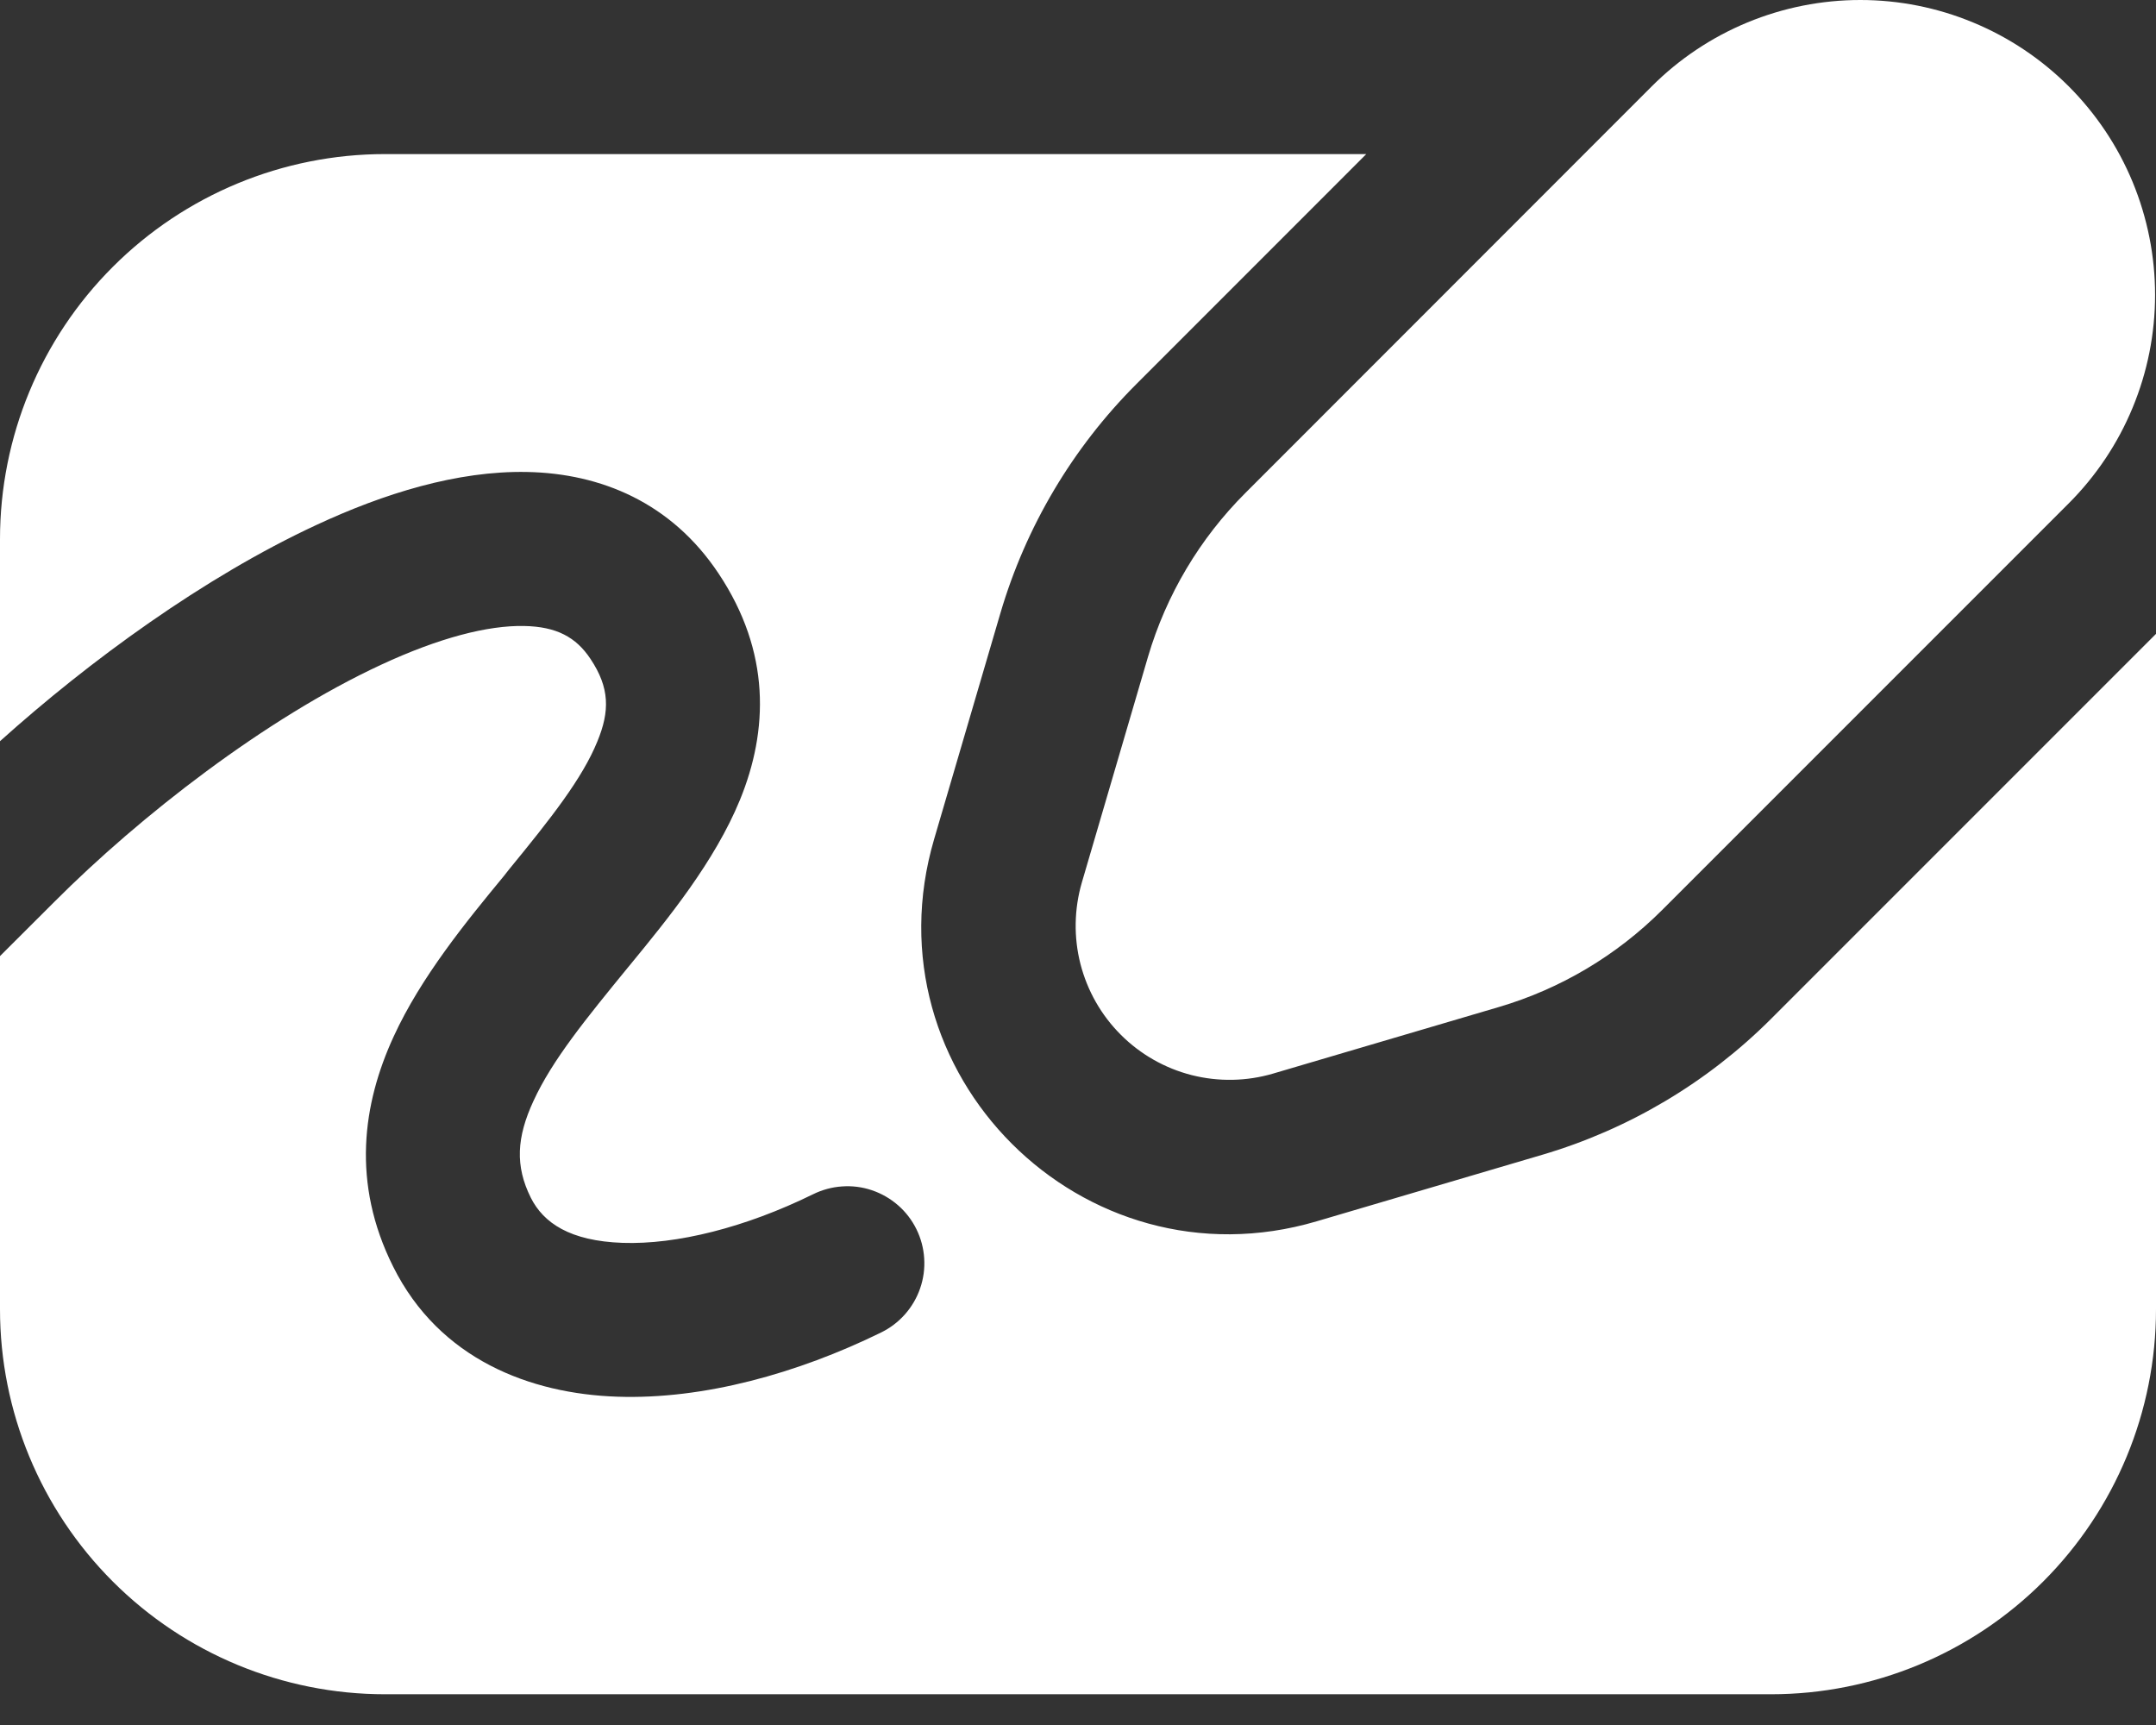 <svg width="35" height="28" viewBox="0 0 35 28" fill="none" xmlns="http://www.w3.org/2000/svg">
<rect x="0" y="0" width="35" height="28" fill="#333333" stroke="none"/>
<path d="M26.815 1.401C27.259 0.957 27.787 0.604 28.368 0.364C28.949 0.124 29.571 -0 30.2 8.16218e-08C30.828 0 31.451 0.124 32.031 0.365C32.612 0.605 33.139 0.958 33.584 1.402C34.028 1.847 34.381 2.375 34.621 2.955C34.861 3.536 34.985 4.159 34.985 4.787C34.985 5.416 34.861 6.038 34.62 6.619C34.38 7.199 34.027 7.727 33.583 8.171L26.983 14.771C26.244 15.509 25.334 16.051 24.332 16.346L20.668 17.426C20.237 17.553 19.78 17.561 19.345 17.451C18.91 17.34 18.513 17.114 18.196 16.797C17.878 16.48 17.652 16.083 17.54 15.648C17.429 15.214 17.437 14.757 17.562 14.326L18.637 10.659C18.933 9.655 19.477 8.741 20.218 8.001L26.815 1.401ZM6.25 2.501H22.18L18.448 6.234C17.412 7.269 16.653 8.549 16.24 9.954L15.165 13.619C14.047 17.419 17.58 20.944 21.375 19.824L25.038 18.744C26.44 18.33 27.716 17.572 28.75 16.539L35 10.289V21.251C35 22.909 34.342 24.498 33.169 25.671C31.997 26.843 30.408 27.501 28.75 27.501H6.25C4.592 27.501 3.003 26.843 1.831 25.671C0.658 24.498 0 22.909 0 21.251V15.519L0.885 14.636C2.272 13.246 4.31 11.661 6.185 10.791C7.125 10.354 7.918 10.149 8.508 10.161C9.033 10.171 9.35 10.341 9.585 10.694C9.9 11.166 9.9 11.544 9.697 12.036C9.453 12.636 8.947 13.279 8.265 14.111L8.18 14.219C7.572 14.956 6.835 15.856 6.39 16.826C5.888 17.916 5.702 19.201 6.383 20.561C7.133 22.064 8.607 22.624 10.023 22.671C11.422 22.719 12.953 22.291 14.303 21.629C14.451 21.557 14.583 21.456 14.692 21.333C14.801 21.209 14.885 21.066 14.938 20.91C14.992 20.754 15.014 20.589 15.003 20.425C14.993 20.261 14.95 20.1 14.877 19.952C14.804 19.804 14.703 19.672 14.579 19.564C14.455 19.456 14.311 19.373 14.155 19.32C13.999 19.267 13.834 19.246 13.67 19.258C13.505 19.269 13.345 19.313 13.197 19.386C12.098 19.926 10.982 20.204 10.107 20.174C9.25 20.144 8.822 19.849 8.617 19.441C8.36 18.926 8.387 18.461 8.66 17.871C8.965 17.206 9.515 16.534 10.2 15.696L10.225 15.666C10.845 14.911 11.602 13.984 12.012 12.984C12.473 11.859 12.515 10.584 11.665 9.309C10.9 8.159 9.755 7.684 8.555 7.661C7.423 7.639 6.23 8.011 5.13 8.524C3.312 9.369 1.452 10.726 0 12.031V8.751C0 7.094 0.658 5.504 1.831 4.332C3.003 3.16 4.592 2.501 6.25 2.501Z" fill="white"/>
</svg>

